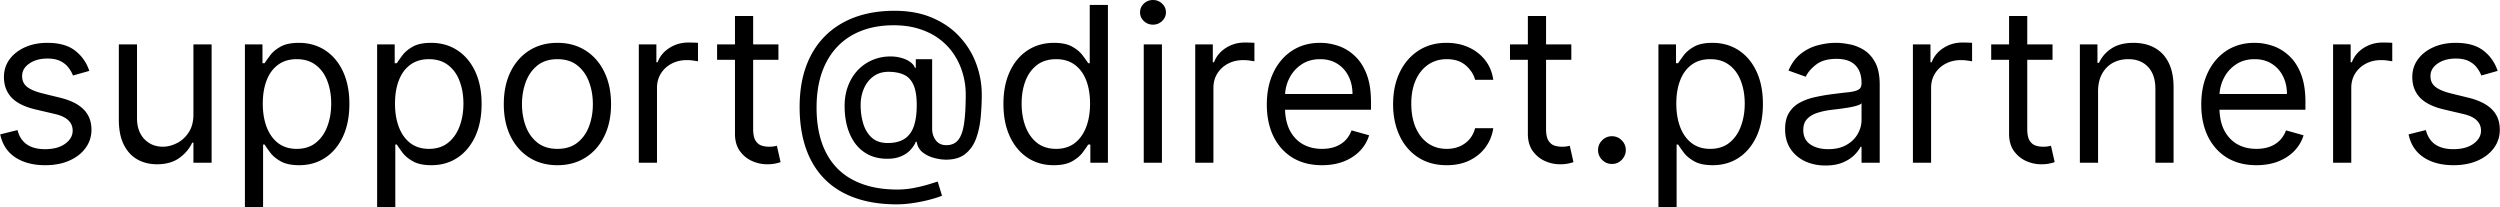 <svg width="3134" height="260" fill="none" xmlns="http://www.w3.org/2000/svg"><path d="m111.955 88.864-20.478 5.795c-1.288-3.413-3.187-6.73-5.699-9.949-2.447-3.284-5.795-5.988-10.045-8.113-4.25-2.125-9.691-3.188-16.324-3.188-9.08 0-16.646 2.093-22.699 6.278-5.988 4.122-8.983 9.37-8.983 15.745 0 5.666 2.06 10.142 6.182 13.426 4.121 3.284 10.56 6.021 19.318 8.21l22.023 5.409c13.265 3.22 23.15 8.146 29.653 14.779 6.504 6.568 9.756 15.036 9.756 25.403 0 8.5-2.447 16.099-7.341 22.796-4.829 6.697-11.59 11.977-20.284 15.84-8.693 3.864-18.803 5.796-30.33 5.796-15.132 0-27.657-3.284-37.573-9.852C9.214 190.67 2.936 181.076.295 168.455l21.637-5.41c2.06 7.985 5.956 13.974 11.687 17.966 5.796 3.993 13.362 5.989 22.7 5.989 10.624 0 19.06-2.254 25.306-6.761 6.31-4.572 9.466-10.046 9.466-16.421 0-5.151-1.803-9.466-5.41-12.943-3.605-3.542-9.143-6.182-16.613-7.92l-24.727-5.796c-13.587-3.22-23.568-8.21-29.943-14.971-6.31-6.826-9.466-15.358-9.466-25.597 0-8.371 2.35-15.777 7.051-22.216 4.765-6.44 11.237-11.494 19.415-15.165 8.242-3.67 17.58-5.505 28.011-5.505 14.682 0 26.208 3.22 34.58 9.659 8.435 6.439 14.424 14.939 17.966 25.5Zm130.518 54.477V55.636h22.795V204h-22.795v-25.114h-1.545c-3.478 7.534-8.887 13.942-16.228 19.222-7.341 5.216-16.613 7.824-27.818 7.824-9.273 0-17.515-2.029-24.727-6.085-7.212-4.122-12.879-10.303-17-18.546-4.121-8.307-6.182-18.771-6.182-31.392V55.636h22.795v92.728c0 10.818 3.027 19.447 9.08 25.886 6.117 6.439 13.909 9.659 23.375 9.659 5.667 0 11.43-1.449 17.29-4.347 5.924-2.897 10.882-7.34 14.875-13.329 4.057-5.989 6.085-13.619 6.085-22.892Zm64.547 116.295v-204h22.023v23.568h2.704c1.674-2.575 3.993-5.86 6.955-9.852 3.026-4.056 7.341-7.663 12.943-10.818 5.667-3.22 13.329-4.83 22.989-4.83 12.492 0 23.503 3.124 33.034 9.37 9.53 6.246 16.967 15.1 22.312 26.562 5.345 11.462 8.017 24.985 8.017 40.569 0 15.712-2.672 29.331-8.017 40.857-5.345 11.463-12.75 20.349-22.216 26.66-9.466 6.246-20.38 9.369-32.744 9.369-9.53 0-17.161-1.578-22.892-4.733-5.731-3.22-10.142-6.858-13.233-10.915-3.091-4.121-5.474-7.534-7.148-10.238h-1.932v78.431H307.02Zm22.409-129.818c0 11.205 1.642 21.089 4.926 29.654 3.284 8.5 8.082 15.164 14.392 19.994 6.311 4.765 14.038 7.148 23.182 7.148 9.53 0 17.483-2.512 23.858-7.534 6.439-5.088 11.269-11.913 14.489-20.478 3.284-8.629 4.926-18.223 4.926-28.784 0-10.432-1.61-19.833-4.83-28.204-3.155-8.436-7.952-15.1-14.392-19.995-6.375-4.958-14.392-7.437-24.051-7.437-9.273 0-17.064 2.35-23.375 7.051-6.311 4.636-11.076 11.14-14.295 19.511-3.22 8.307-4.83 17.998-4.83 29.074ZM472.77 259.636v-204h22.023v23.568h2.704c1.674-2.575 3.993-5.86 6.955-9.852 3.026-4.056 7.341-7.663 12.943-10.818 5.667-3.22 13.329-4.83 22.989-4.83 12.492 0 23.503 3.124 33.034 9.37 9.53 6.246 16.967 15.1 22.312 26.562 5.345 11.462 8.017 24.985 8.017 40.569 0 15.712-2.672 29.331-8.017 40.857-5.345 11.463-12.75 20.349-22.216 26.66-9.466 6.246-20.38 9.369-32.744 9.369-9.53 0-17.161-1.578-22.892-4.733-5.731-3.22-10.142-6.858-13.233-10.915-3.091-4.121-5.474-7.534-7.148-10.238h-1.932v78.431H472.77Zm22.409-129.818c0 11.205 1.642 21.089 4.926 29.654 3.284 8.5 8.082 15.164 14.392 19.994 6.311 4.765 14.038 7.148 23.182 7.148 9.53 0 17.483-2.512 23.858-7.534 6.439-5.088 11.269-11.913 14.489-20.478 3.284-8.629 4.926-18.223 4.926-28.784 0-10.432-1.61-19.833-4.83-28.204-3.155-8.436-7.952-15.1-14.392-19.995-6.375-4.958-14.392-7.437-24.051-7.437-9.273 0-17.064 2.35-23.375 7.051-6.311 4.636-11.076 11.14-14.295 19.511-3.22 8.307-4.83 17.998-4.83 29.074Zm203.614 77.273c-13.394 0-25.146-3.188-35.256-9.563-10.046-6.375-17.902-15.293-23.568-26.755-5.603-11.462-8.404-24.856-8.404-40.182 0-15.455 2.801-28.945 8.404-40.472 5.666-11.526 13.522-20.477 23.568-26.852 10.11-6.375 21.862-9.563 35.256-9.563 13.394 0 25.113 3.188 35.159 9.563 10.11 6.375 17.966 15.326 23.568 26.852 5.667 11.527 8.5 25.017 8.5 40.472 0 15.326-2.833 28.72-8.5 40.182-5.602 11.462-13.458 20.38-23.568 26.755-10.046 6.375-21.765 9.563-35.159 9.563Zm0-20.477c10.174 0 18.545-2.608 25.113-7.824 6.568-5.216 11.43-12.074 14.585-20.574 3.156-8.5 4.733-17.708 4.733-27.625 0-9.917-1.577-19.157-4.733-27.722-3.155-8.564-8.017-15.486-14.585-20.767-6.568-5.28-14.939-7.92-25.113-7.92-10.175 0-18.546 2.64-25.114 7.92-6.568 5.28-11.43 12.203-14.585 20.767-3.156 8.565-4.733 17.805-4.733 27.722 0 9.917 1.577 19.125 4.733 27.625 3.155 8.5 8.017 15.358 14.585 20.574 6.568 5.216 14.939 7.824 25.114 7.824ZM800.817 204V55.636h22.022v22.41h1.546c2.704-7.342 7.598-13.298 14.682-17.87 7.083-4.572 15.068-6.858 23.954-6.858 1.675 0 3.767.032 6.279.097 2.511.064 4.411.16 5.699.29v23.181c-.773-.193-2.544-.483-5.313-.869-2.704-.45-5.57-.676-8.597-.676-7.212 0-13.651 1.513-19.318 4.54-5.602 2.962-10.045 7.083-13.329 12.363-3.22 5.216-4.83 11.173-4.83 17.87V204h-22.795ZM975.839 55.636v19.318h-76.886V55.636h76.886Zm-54.477-35.545h22.796V161.5c0 6.439.933 11.269 2.801 14.489 1.932 3.155 4.379 5.28 7.341 6.375 3.026 1.03 6.214 1.545 9.562 1.545 2.512 0 4.572-.129 6.182-.386l3.864-.773 4.636 20.477c-1.545.58-3.703 1.159-6.472 1.739-2.768.644-6.278.966-10.528.966-6.439 0-12.75-1.385-18.932-4.154-6.117-2.769-11.204-6.986-15.261-12.653-3.993-5.667-5.989-12.814-5.989-21.443V20.091Zm202.748 236.068c-19.71 0-37.13-2.704-52.26-8.114-15.13-5.344-27.85-13.232-38.15-23.664-10.31-10.432-18.1-23.214-23.38-38.347-5.28-15.132-7.92-32.454-7.92-51.966 0-18.867 2.67-35.739 8.02-50.614 5.41-14.874 13.23-27.496 23.47-37.863 10.3-10.432 22.8-18.385 37.48-23.858 14.74-5.474 31.42-8.21 50.03-8.21 18.1 0 33.94 2.962 47.52 8.886 13.66 5.86 25.05 13.813 34.2 23.858 9.21 9.981 16.1 21.218 20.67 33.71 4.63 12.493 6.95 25.371 6.95 38.637 0 9.337-.45 18.803-1.35 28.397-.9 9.595-2.8 18.417-5.7 26.466-2.9 7.985-7.37 14.425-13.42 19.318-5.99 4.894-14.11 7.341-24.35 7.341-4.5 0-9.46-.708-14.87-2.125-5.41-1.416-10.21-3.767-14.39-7.051-4.19-3.284-6.67-7.695-7.44-13.233h-1.16c-1.54 3.735-3.93 7.277-7.15 10.625-3.15 3.349-7.31 6.021-12.46 8.017-5.08 1.997-11.3 2.866-18.64 2.608-8.37-.322-15.74-2.189-22.12-5.602-6.37-3.477-11.72-8.178-16.03-14.102-4.25-5.989-7.47-12.911-9.66-20.767-2.13-7.921-3.19-16.453-3.19-25.597 0-8.693 1.29-16.646 3.86-23.858 2.58-7.212 6.15-13.523 10.73-18.932 4.63-5.409 10.04-9.723 16.22-12.943 6.25-3.284 12.98-5.312 20.19-6.085 6.44-.644 12.3-.354 17.58.87 5.28 1.158 9.63 2.93 13.04 5.312 3.41 2.318 5.57 4.894 6.47 7.727h1.16V74.182h20.48V161.5c0 5.409 1.51 10.174 4.54 14.295 3.02 4.122 7.44 6.182 13.23 6.182 6.57 0 11.59-2.254 15.07-6.761 3.54-4.508 5.96-11.462 7.24-20.864 1.36-9.401 2.03-21.443 2.03-36.125 0-8.629-1.19-17.129-3.57-25.5a84.105 84.105 0 0 0-10.63-23.665c-4.7-7.34-10.65-13.812-17.87-19.414-7.21-5.603-15.68-9.981-25.4-13.137-9.66-3.22-20.64-4.83-32.94-4.83-15.13 0-28.68 2.351-40.66 7.052-11.91 4.636-22.06 11.43-30.43 20.38-8.3 8.887-14.65 19.705-19.03 32.455-4.31 12.686-6.47 27.11-6.47 43.273 0 16.42 2.16 31.006 6.47 43.756 4.38 12.75 10.82 23.503 19.32 32.261 8.57 8.758 19.16 15.39 31.78 19.898 12.62 4.572 27.17 6.858 43.66 6.858 7.08 0 14.07-.676 20.96-2.029 6.89-1.352 12.97-2.833 18.26-4.443 5.28-1.61 9.07-2.801 11.39-3.574l5.41 17.773c-3.99 1.674-9.21 3.348-15.65 5.023-6.37 1.674-13.2 3.058-20.47 4.153-7.22 1.095-14.11 1.642-20.67 1.642Zm-11.21-76.886c8.63 0 15.62-1.739 20.96-5.216 5.35-3.477 9.24-8.726 11.69-15.745 2.45-7.018 3.67-15.873 3.67-26.562 0-10.818-1.35-19.254-4.06-25.307-2.7-6.053-6.69-10.303-11.97-12.75-5.28-2.447-11.79-3.67-19.52-3.67-7.34 0-13.61 1.931-18.83 5.795-5.15 3.8-9.11 8.887-11.88 15.262-2.71 6.31-4.06 13.2-4.06 20.67 0 8.242 1.1 16.002 3.29 23.278 2.19 7.213 5.76 13.072 10.72 17.58 4.96 4.443 11.62 6.665 19.99 6.665Zm207.99 27.818c-12.37 0-23.28-3.123-32.75-9.369-9.46-6.311-16.87-15.197-22.21-26.66-5.35-11.526-8.02-25.145-8.02-40.857 0-15.584 2.67-29.107 8.02-40.569 5.34-11.462 12.78-20.316 22.31-26.562 9.53-6.246 20.54-9.37 33.03-9.37 9.66 0 17.29 1.61 22.89 4.83 5.67 3.155 9.99 6.762 12.95 10.818 3.02 3.993 5.37 7.277 7.05 9.852h1.93V6.182h22.8V204h-22.03v-22.795h-2.7c-1.68 2.704-4.06 6.117-7.15 10.238-3.09 4.057-7.5 7.695-13.23 10.915-5.73 3.155-13.36 4.733-22.89 4.733Zm3.09-20.477c9.14 0 16.87-2.383 23.18-7.148 6.31-4.83 11.11-11.494 14.39-19.994 3.29-8.565 4.93-18.449 4.93-29.654 0-11.076-1.61-20.767-4.83-29.074-3.22-8.37-7.99-14.875-14.3-19.511-6.31-4.7-14.1-7.051-23.37-7.051-9.66 0-17.71 2.479-24.15 7.437-6.38 4.894-11.17 11.559-14.39 19.995-3.16 8.371-4.74 17.772-4.74 28.204 0 10.561 1.61 20.155 4.83 28.784 3.29 8.565 8.12 15.39 14.49 20.478 6.44 5.022 14.43 7.534 23.96 7.534ZM1433.8 204V55.636h22.8V204h-22.8Zm11.59-173.09c-4.44 0-8.27-1.514-11.49-4.54-3.16-3.027-4.74-6.666-4.74-10.916s1.58-7.888 4.74-10.914c3.22-3.027 7.05-4.54 11.49-4.54 4.45 0 8.24 1.513 11.4 4.54 3.22 3.026 4.83 6.664 4.83 10.914s-1.61 7.889-4.83 10.915c-3.16 3.027-6.95 4.54-11.4 4.54ZM1498.35 204V55.636h22.02v22.41h1.55c2.7-7.342 7.59-13.298 14.68-17.87 7.08-4.572 15.07-6.858 23.95-6.858 1.68 0 3.77.032 6.28.097 2.51.064 4.41.16 5.7.29v23.181c-.77-.193-2.54-.483-5.31-.869-2.71-.45-5.57-.676-8.6-.676-7.21 0-13.65 1.513-19.32 4.54-5.6 2.962-10.04 7.083-13.33 12.363-3.22 5.216-4.83 11.173-4.83 17.87V204h-22.79Zm158.89 3.091c-14.3 0-26.63-3.155-36.99-9.466-10.31-6.375-18.26-15.261-23.86-26.659-5.54-11.462-8.31-24.792-8.31-39.989 0-15.197 2.77-28.591 8.31-40.181 5.6-11.656 13.39-20.735 23.37-27.24 10.05-6.567 21.77-9.851 35.16-9.851 7.73 0 15.36 1.287 22.89 3.863 7.54 2.576 14.4 6.761 20.58 12.557 6.18 5.731 11.11 13.33 14.78 22.796 3.67 9.465 5.5 21.121 5.5 34.965v9.659h-114.36v-19.704h91.18c0-8.371-1.67-15.841-5.02-22.41-3.29-6.567-7.99-11.751-14.1-15.55-6.06-3.8-13.21-5.7-21.45-5.7-9.08 0-16.93 2.255-23.57 6.762-6.56 4.443-11.62 10.239-15.16 17.386-3.54 7.148-5.31 14.811-5.31 22.989v13.137c0 11.204 1.93 20.702 5.79 28.494 3.93 7.727 9.37 13.619 16.33 17.676 6.95 3.992 15.03 5.989 24.24 5.989 5.99 0 11.4-.837 16.23-2.512 4.89-1.738 9.11-4.314 12.65-7.727 3.54-3.477 6.28-7.792 8.21-12.943l22.02 6.182c-2.31 7.469-6.21 14.038-11.68 19.704-5.48 5.602-12.24 9.981-20.29 13.137-8.05 3.09-17.09 4.636-27.14 4.636Zm156.38 0c-13.91 0-25.89-3.284-35.93-9.852-10.05-6.569-17.77-15.616-23.18-27.142-5.41-11.527-8.12-24.695-8.12-39.506 0-15.068 2.77-28.366 8.31-39.892 5.6-11.591 13.39-20.638 23.38-27.142 10.04-6.568 21.76-9.852 35.15-9.852 10.44 0 19.84 1.931 28.21 5.795 8.37 3.864 15.23 9.273 20.57 16.227 5.35 6.955 8.66 15.069 9.95 24.341h-22.79c-1.74-6.761-5.61-12.75-11.59-17.966-5.93-5.28-13.91-7.92-23.96-7.92-8.89 0-16.68 2.318-23.37 6.954-6.64 4.572-11.82 11.044-15.56 19.415-3.67 8.307-5.5 18.063-5.5 29.267 0 11.462 1.8 21.443 5.41 29.943 3.67 8.5 8.82 15.101 15.45 19.801 6.7 4.701 14.56 7.052 23.57 7.052 5.92 0 11.3-1.031 16.13-3.091 4.83-2.061 8.92-5.023 12.27-8.887 3.35-3.863 5.73-8.5 7.15-13.909h22.79c-1.29 8.758-4.47 16.646-9.56 23.665-5.02 6.955-11.69 12.492-20 16.614-8.24 4.056-17.83 6.085-28.78 6.085Zm156.19-151.455v19.318h-76.89V55.636h76.89Zm-54.48-35.545h22.8V161.5c0 6.439.93 11.269 2.8 14.489 1.93 3.155 4.38 5.28 7.34 6.375 3.02 1.03 6.21 1.545 9.56 1.545 2.51 0 4.57-.129 6.18-.386l3.87-.773 4.63 20.477c-1.54.58-3.7 1.159-6.47 1.739-2.77.644-6.28.966-10.53.966-6.44 0-12.75-1.385-18.93-4.154-6.12-2.769-11.2-6.986-15.26-12.653-3.99-5.667-5.99-12.814-5.99-21.443V20.091Zm105.38 185.454c-4.76 0-8.85-1.706-12.27-5.119-3.41-3.413-5.11-7.502-5.11-12.267s1.7-8.854 5.11-12.267c3.42-3.413 7.51-5.119 12.27-5.119 4.77 0 8.86 1.706 12.27 5.119s5.12 7.502 5.12 12.267c0 3.155-.81 6.053-2.42 8.693-1.54 2.64-3.64 4.765-6.28 6.375-2.57 1.546-5.47 2.318-8.69 2.318Zm58.29 54.091v-204h22.03v23.568h2.7c1.68-2.575 3.99-5.86 6.96-9.852 3.02-4.056 7.34-7.663 12.94-10.818 5.67-3.22 13.33-4.83 22.99-4.83 12.49 0 23.5 3.124 33.03 9.37 9.53 6.246 16.97 15.1 22.31 26.562 5.35 11.462 8.02 24.985 8.02 40.569 0 15.712-2.67 29.331-8.02 40.857-5.34 11.463-12.75 20.349-22.21 26.66-9.47 6.246-20.38 9.369-32.75 9.369-9.53 0-17.16-1.578-22.89-4.733-5.73-3.22-10.14-6.858-13.23-10.915-3.09-4.121-5.47-7.534-7.15-10.238h-1.93v78.431H2079Zm22.41-129.818c0 11.205 1.65 21.089 4.93 29.654 3.28 8.5 8.08 15.164 14.39 19.994 6.31 4.765 14.04 7.148 23.18 7.148 9.53 0 17.49-2.512 23.86-7.534 6.44-5.088 11.27-11.913 14.49-20.478 3.28-8.629 4.93-18.223 4.93-28.784 0-10.432-1.61-19.833-4.83-28.204-3.16-8.436-7.96-15.1-14.4-19.995-6.37-4.958-14.39-7.437-24.05-7.437-9.27 0-17.06 2.35-23.37 7.051-6.31 4.636-11.08 11.14-14.3 19.511-3.22 8.307-4.83 17.998-4.83 29.074Zm187 77.659c-9.4 0-17.93-1.771-25.59-5.312-7.67-3.606-13.75-8.79-18.26-15.551-4.51-6.826-6.76-15.069-6.76-24.728 0-8.5 1.67-15.39 5.02-20.67 3.35-5.345 7.83-9.53 13.43-12.557 5.6-3.026 11.78-5.28 18.54-6.761a226.131 226.131 0 0 1 20.58-3.671c9.01-1.159 16.32-2.028 21.92-2.608 5.67-.644 9.79-1.706 12.37-3.187 2.64-1.481 3.96-4.057 3.96-7.727v-.773c0-9.53-2.61-16.936-7.83-22.216-5.15-5.28-12.97-7.92-23.47-7.92-10.88 0-19.41 2.382-25.59 7.147-6.19 4.765-10.53 9.853-13.04 15.261l-21.64-7.727c3.86-9.015 9.01-16.034 15.45-21.056 6.51-5.088 13.59-8.63 21.25-10.626 7.73-2.06 15.33-3.09 22.8-3.09 4.76 0 10.24.58 16.42 1.738 6.25 1.095 12.27 3.38 18.06 6.858 5.86 3.477 10.72 8.725 14.59 15.745 3.86 7.018 5.79 16.42 5.79 28.204V204h-22.79v-20.091h-1.16c-1.55 3.22-4.12 6.665-7.73 10.335-3.6 3.671-8.4 6.794-14.39 9.37-5.99 2.575-13.3 3.863-21.93 3.863Zm3.48-20.477c9.02 0 16.61-1.771 22.8-5.312 6.24-3.542 10.94-8.114 14.1-13.716 3.22-5.603 4.83-11.495 4.83-17.677v-20.863c-.97 1.159-3.09 2.221-6.38 3.187-3.22.902-6.95 1.707-11.2 2.415-4.19.644-8.28 1.224-12.27 1.739-3.93.45-7.11.837-9.56 1.159-5.93.773-11.46 2.028-16.61 3.767-5.09 1.674-9.21 4.218-12.37 7.631-3.09 3.348-4.63 7.92-4.63 13.715 0 7.921 2.93 13.91 8.78 17.966 5.93 3.993 13.43 5.989 22.51 5.989Zm106.13 17V55.636h22.02v22.41h1.55c2.7-7.342 7.6-13.298 14.68-17.87 7.08-4.572 15.07-6.858 23.95-6.858 1.68 0 3.77.032 6.28.097 2.51.064 4.41.16 5.7.29v23.181c-.77-.193-2.54-.483-5.31-.869-2.71-.45-5.57-.676-8.6-.676-7.21 0-13.65 1.513-19.32 4.54-5.6 2.962-10.04 7.083-13.33 12.363-3.21 5.216-4.82 11.173-4.82 17.87V204h-22.8Zm175.02-148.364v19.318h-76.88V55.636h76.88Zm-54.47-35.545h22.79V161.5c0 6.439.93 11.269 2.8 14.489 1.93 3.155 4.38 5.28 7.34 6.375 3.03 1.03 6.22 1.545 9.57 1.545 2.51 0 4.57-.129 6.18-.386 1.61-.322 2.89-.58 3.86-.773l4.64 20.477c-1.55.58-3.71 1.159-6.47 1.739-2.77.644-6.28.966-10.53.966-6.44 0-12.75-1.385-18.93-4.154-6.12-2.769-11.21-6.986-15.27-12.653-3.99-5.667-5.98-12.814-5.98-21.443V20.091Zm111.56 94.659V204h-22.8V55.636h22.03v23.182h1.93c3.47-7.534 8.75-13.587 15.84-18.159 7.08-4.636 16.23-6.954 27.43-6.954 10.05 0 18.83 2.06 26.37 6.181 7.53 4.057 13.39 10.239 17.58 18.546 4.18 8.242 6.28 18.674 6.28 31.295V204h-22.8v-92.727c0-11.656-3.03-20.735-9.08-27.239-6.05-6.568-14.36-9.852-24.92-9.852-7.28 0-13.78 1.578-19.51 4.733-5.67 3.155-10.14 7.76-13.43 13.812-3.28 6.053-4.92 13.394-4.92 22.023Zm198.52 92.341c-14.3 0-26.63-3.155-37-9.466-10.3-6.375-18.25-15.261-23.86-26.659-5.53-11.462-8.3-24.792-8.3-39.989 0-15.197 2.77-28.591 8.3-40.181 5.61-11.656 13.4-20.735 23.38-27.24 10.04-6.567 21.76-9.851 35.16-9.851 7.73 0 15.36 1.287 22.89 3.863 7.53 2.576 14.39 6.761 20.57 12.557 6.19 5.731 11.11 13.33 14.78 22.796 3.67 9.465 5.51 21.121 5.51 34.965v9.659h-114.37v-19.704h91.19c0-8.371-1.68-15.841-5.03-22.41-3.28-6.567-7.98-11.751-14.1-15.55-6.05-3.8-13.2-5.7-21.44-5.7-9.08 0-16.94 2.255-23.57 6.762-6.57 4.443-11.62 10.239-15.16 17.386-3.55 7.148-5.32 14.811-5.32 22.989v13.137c0 11.204 1.93 20.702 5.8 28.494 3.93 7.727 9.37 13.619 16.32 17.676 6.96 3.992 15.04 5.989 24.25 5.989 5.98 0 11.39-.837 16.22-2.512 4.9-1.738 9.12-4.314 12.66-7.727 3.54-3.477 6.28-7.792 8.21-12.943l22.02 6.182c-2.32 7.469-6.21 14.038-11.69 19.704-5.47 5.602-12.23 9.981-20.28 13.137-8.05 3.09-17.1 4.636-27.14 4.636Zm96.1-3.091V55.636h22.03v22.41h1.54c2.71-7.342 7.6-13.298 14.68-17.87 7.09-4.572 15.07-6.858 23.96-6.858 1.67 0 3.77.032 6.28.097 2.51.064 4.41.16 5.7.29v23.181c-.78-.193-2.55-.483-5.32-.869-2.7-.45-5.57-.676-8.59-.676-7.22 0-13.65 1.513-19.32 4.54-5.6 2.962-10.05 7.083-13.33 12.363-3.22 5.216-4.83 11.173-4.83 17.87V204h-22.8Zm206.3-115.136-20.48 5.795c-1.29-3.413-3.19-6.73-5.7-9.949-2.44-3.284-5.79-5.988-10.04-8.113-4.25-2.125-9.69-3.188-16.33-3.188-9.08 0-16.64 2.093-22.7 6.278-5.98 4.122-8.98 9.37-8.98 15.745 0 5.666 2.06 10.142 6.18 13.426 4.12 3.284 10.56 6.021 19.32 8.21l22.02 5.409c13.27 3.22 23.15 8.146 29.66 14.779 6.5 6.568 9.75 15.036 9.75 25.403 0 8.5-2.44 16.099-7.34 22.796-4.83 6.697-11.59 11.977-20.28 15.84-8.7 3.864-18.81 5.796-30.33 5.796-15.13 0-27.66-3.284-37.58-9.852-9.91-6.569-16.19-16.163-18.83-28.784l21.64-5.41c2.06 7.985 5.95 13.974 11.68 17.966 5.8 3.993 13.36 5.989 22.7 5.989 10.63 0 19.06-2.254 25.31-6.761 6.31-4.572 9.46-10.046 9.46-16.421 0-5.151-1.8-9.466-5.4-12.943-3.61-3.542-9.15-6.182-16.62-7.92l-24.73-5.796c-13.58-3.22-23.56-8.21-29.94-14.971-6.31-6.826-9.46-15.358-9.46-25.597 0-8.371 2.35-15.777 7.05-22.216 4.76-6.44 11.23-11.494 19.41-15.165 8.24-3.67 17.58-5.505 28.01-5.505 14.68 0 26.21 3.22 34.58 9.659 8.44 6.439 14.43 14.939 17.97 25.5Z" fill="#000"/><a><path fill="none" d="M0-.091h3161.28v329.182H0z"/></a></svg>